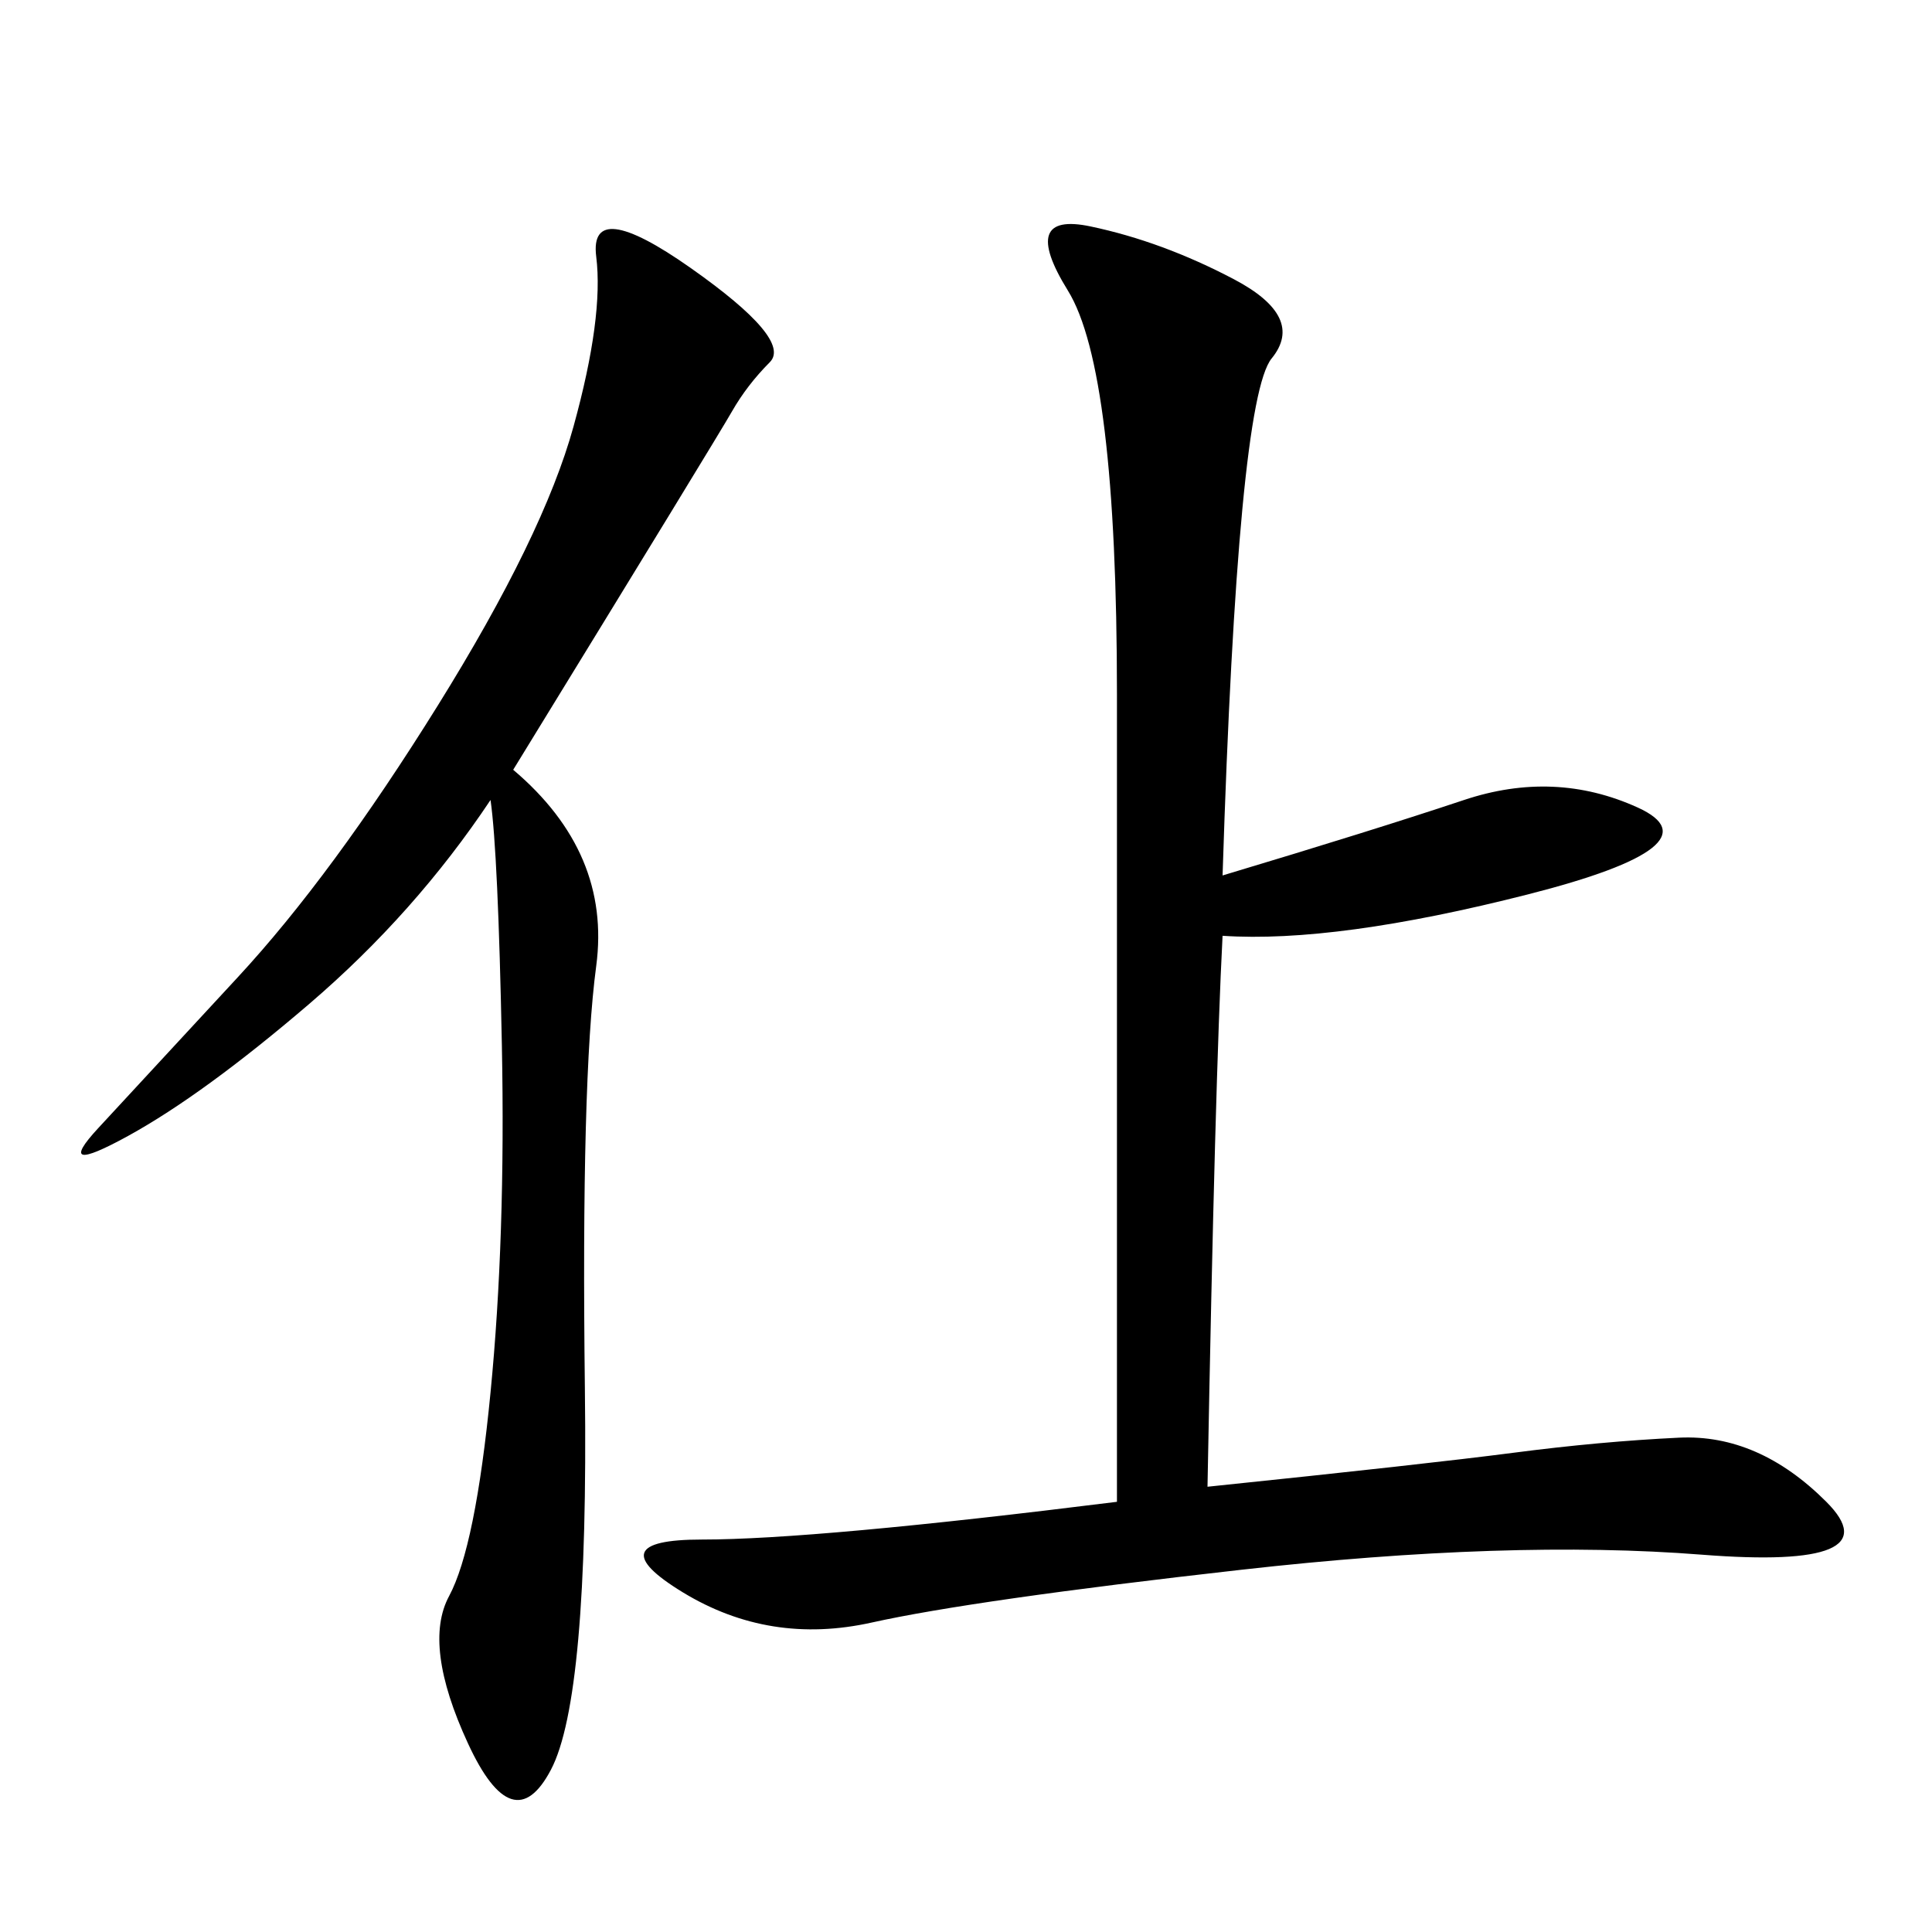 <svg xmlns="http://www.w3.org/2000/svg" xmlns:xlink="http://www.w3.org/1999/xlink" width="300" height="300"><path d="M189.84 135.94Q213.28 128.91 227.34 124.22Q241.41 119.53 254.30 125.39Q267.19 131.25 237.30 138.87Q207.42 146.48 189.84 145.31L189.84 145.31Q188.67 167.58 187.50 230.86L187.50 230.86Q221.48 227.34 234.96 225.59Q248.44 223.83 260.74 223.24Q273.05 222.66 283.59 233.20Q294.14 243.75 264.26 241.41Q234.38 239.06 192.77 243.75Q151.17 248.44 135.35 251.95Q119.53 255.47 106.05 247.27Q92.58 239.06 108.98 239.06L108.98 239.06Q126.56 239.06 173.44 233.20L173.44 233.20L173.44 107.81Q173.44 57.42 165.82 45.12Q158.20 32.81 169.34 35.16Q180.47 37.50 191.60 43.36Q202.73 49.22 197.46 55.66Q192.19 62.11 189.84 135.94L189.84 135.94ZM79.69 119.53Q94.92 132.42 92.58 150Q90.23 167.58 90.82 215.63Q91.41 263.67 85.55 274.80Q79.69 285.94 72.66 270.70Q65.63 255.47 69.73 247.85Q73.83 240.23 76.17 216.21Q78.52 192.19 77.93 162.30Q77.34 132.42 76.17 124.22L76.17 124.22Q64.45 141.80 48.05 155.86Q31.64 169.92 19.92 176.37Q8.20 182.81 15.23 175.20Q22.27 167.58 36.91 151.76Q51.56 135.94 67.97 109.57Q84.38 83.20 89.06 66.21Q93.75 49.22 92.58 39.84Q91.41 30.47 107.23 41.60Q123.05 52.73 119.53 56.25Q116.02 59.77 113.67 63.87Q111.33 67.97 79.69 119.53L79.69 119.53Z"/></svg>